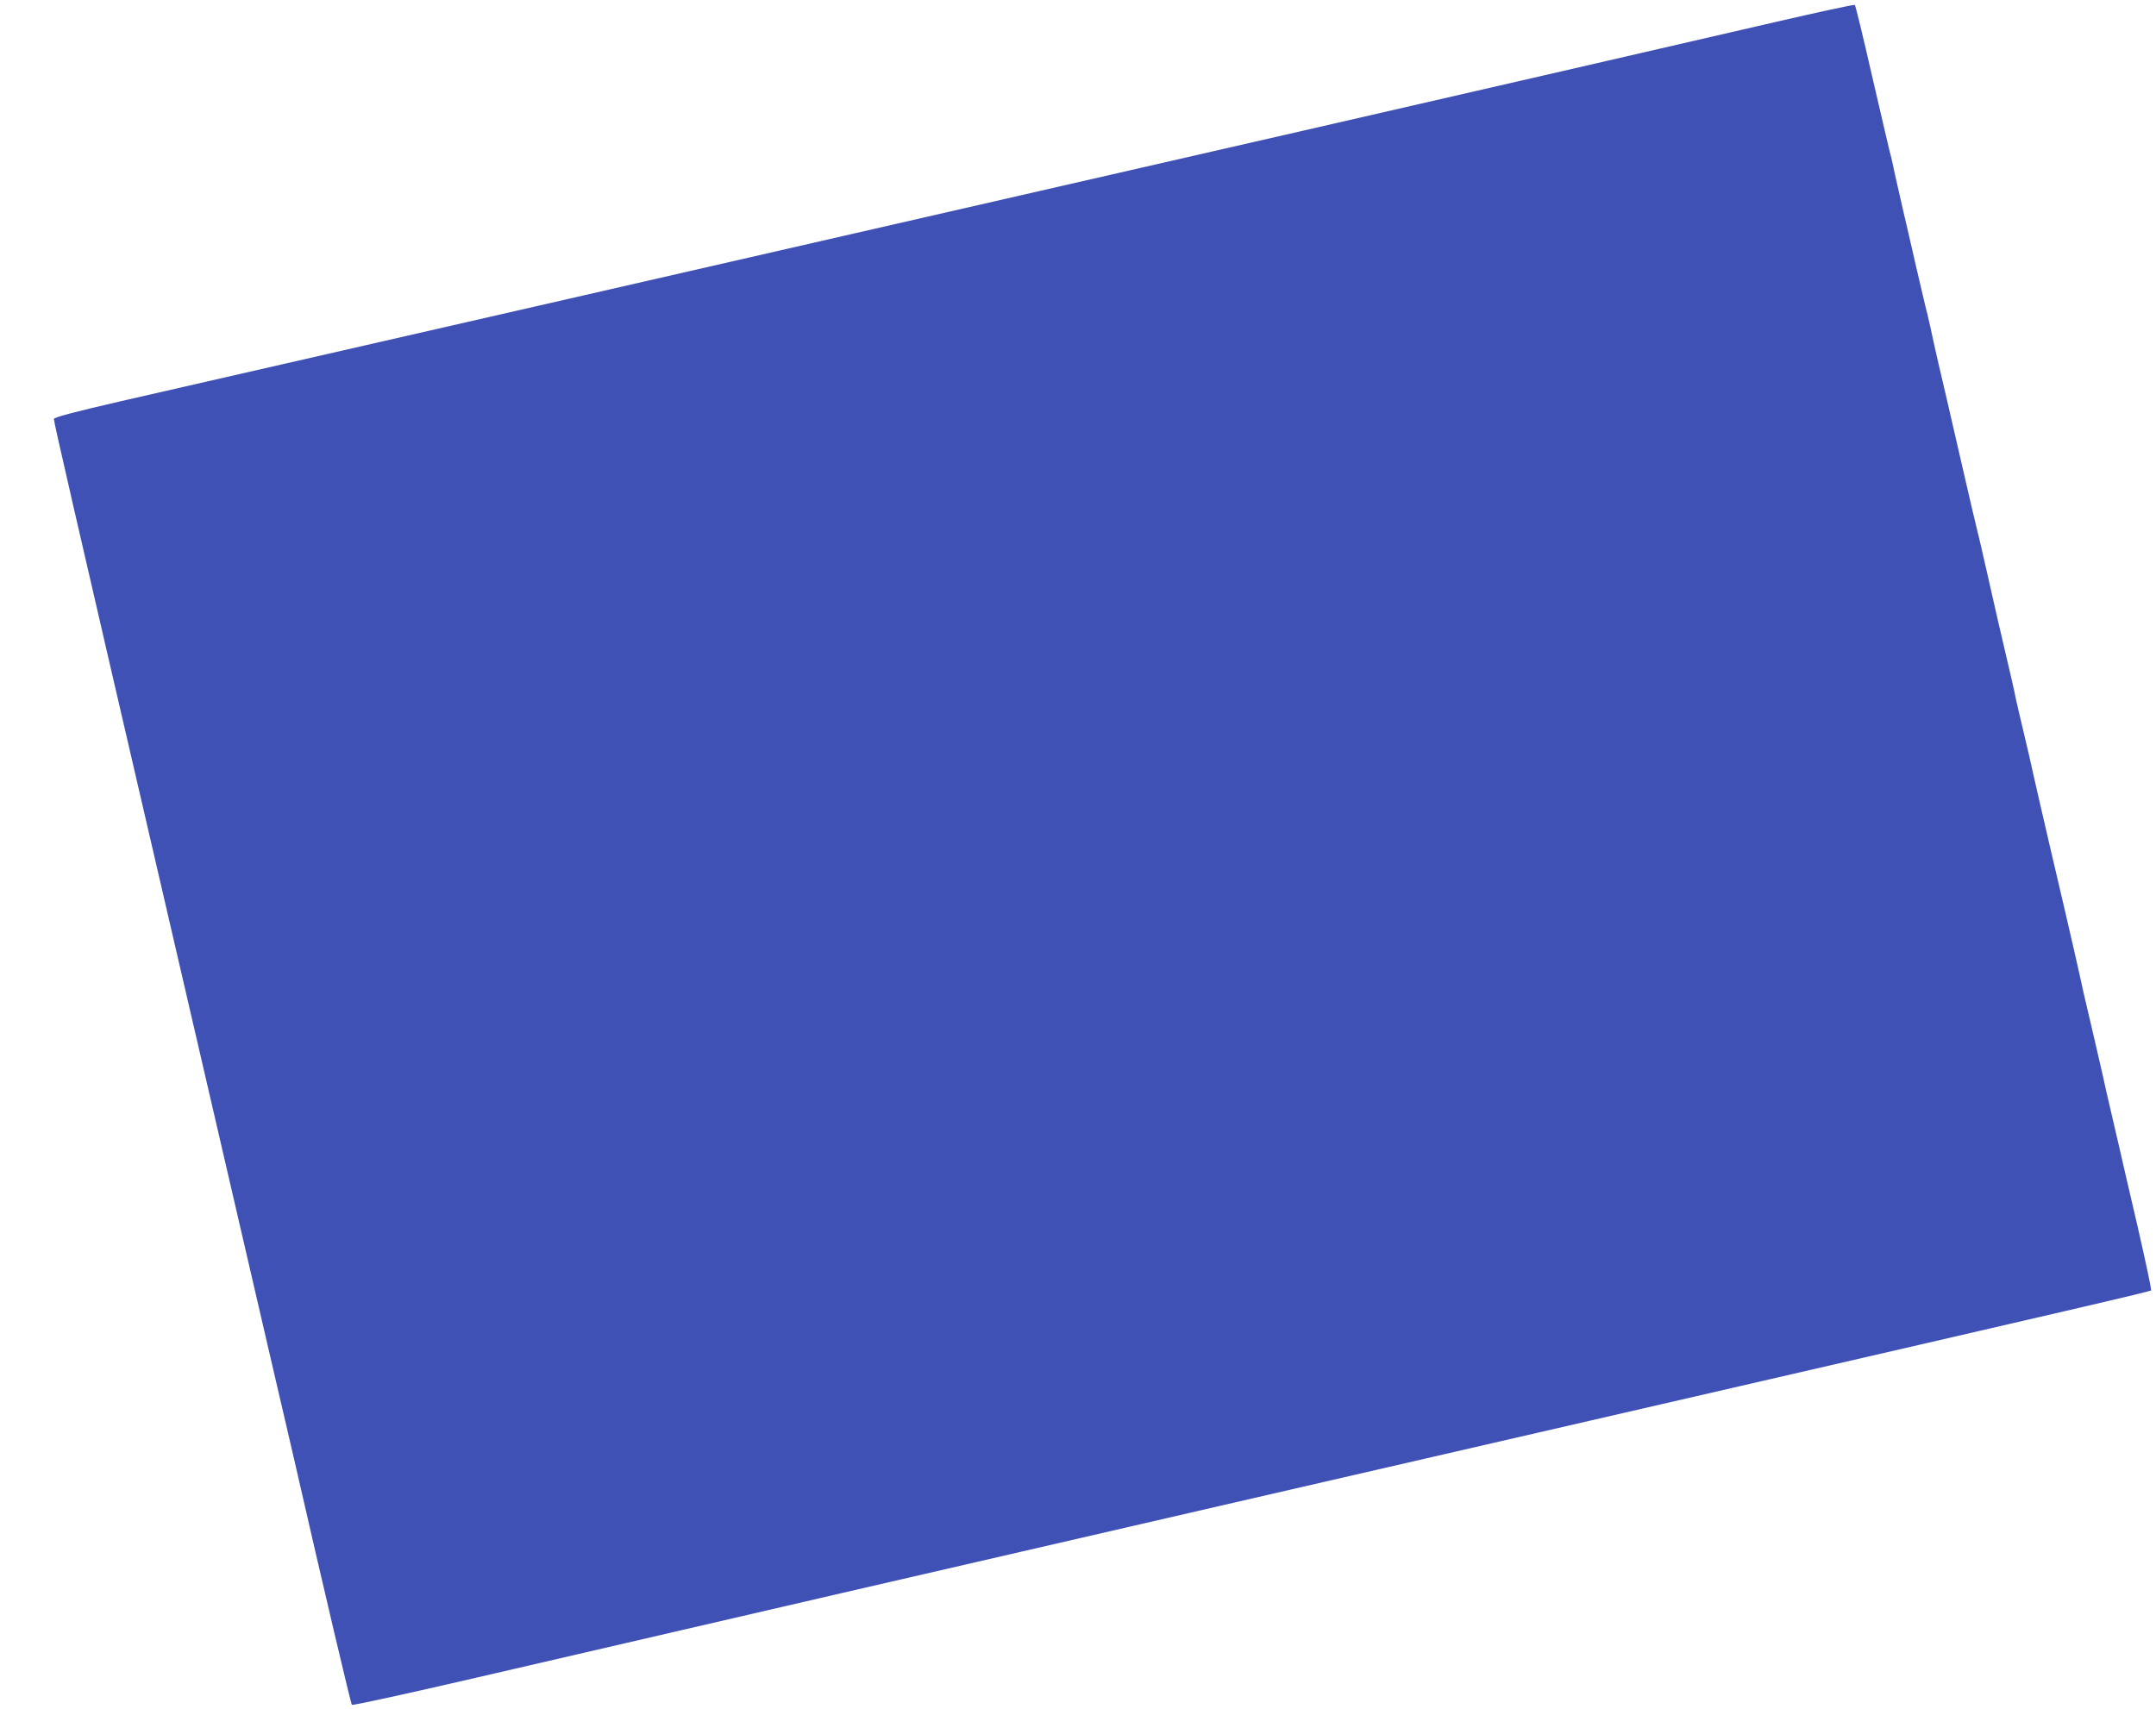 <?xml version="1.0" standalone="no"?>
<!DOCTYPE svg PUBLIC "-//W3C//DTD SVG 20010904//EN"
 "http://www.w3.org/TR/2001/REC-SVG-20010904/DTD/svg10.dtd">
<svg version="1.0" xmlns="http://www.w3.org/2000/svg"
 width="1280pt" height="1015pt" viewBox="0 0 1280 1015"
 preserveAspectRatio="xMidYMid meet">
<g transform="translate(0,1015) scale(0.1,-0.1)"
fill="#3f51b5" stroke="none">
<path d="M10535 10018 c-1688 -390 -3184 -733 -7070 -1622 -1287 -294 -2521
-577 -2742 -627 -293 -68 -403 -97 -403 -107 0 -20 103 -469 674 -2932 387
-1670 531 -2294 622 -2685 53 -225 110 -475 129 -555 177 -775 338 -1457 344
-1463 5 -5 341 69 747 163 1505 349 2802 649 4414 1020 910 210 2085 480 2610
601 2549 587 2905 670 2911 677 3 4 -34 178 -82 387 -49 209 -95 409 -103 445
-8 36 -31 135 -51 220 -20 85 -43 184 -50 220 -8 36 -35 153 -60 260 -25 107
-50 213 -55 235 -10 50 -95 424 -110 485 -18 73 -170 728 -190 820 -10 47 -37
164 -60 260 -23 96 -46 195 -50 220 -5 25 -29 128 -53 230 -24 102 -70 300
-101 440 -32 140 -61 269 -66 285 -5 17 -52 219 -105 450 -53 231 -109 474
-125 540 -15 66 -38 165 -49 220 -12 55 -26 114 -31 130 -4 17 -29 122 -55
235 -26 113 -59 259 -75 325 -15 66 -38 165 -50 220 -11 55 -25 116 -31 135
-5 19 -52 222 -105 450 -52 228 -98 418 -102 421 -4 3 -218 -43 -477 -103z"/>
</g>
</svg>
